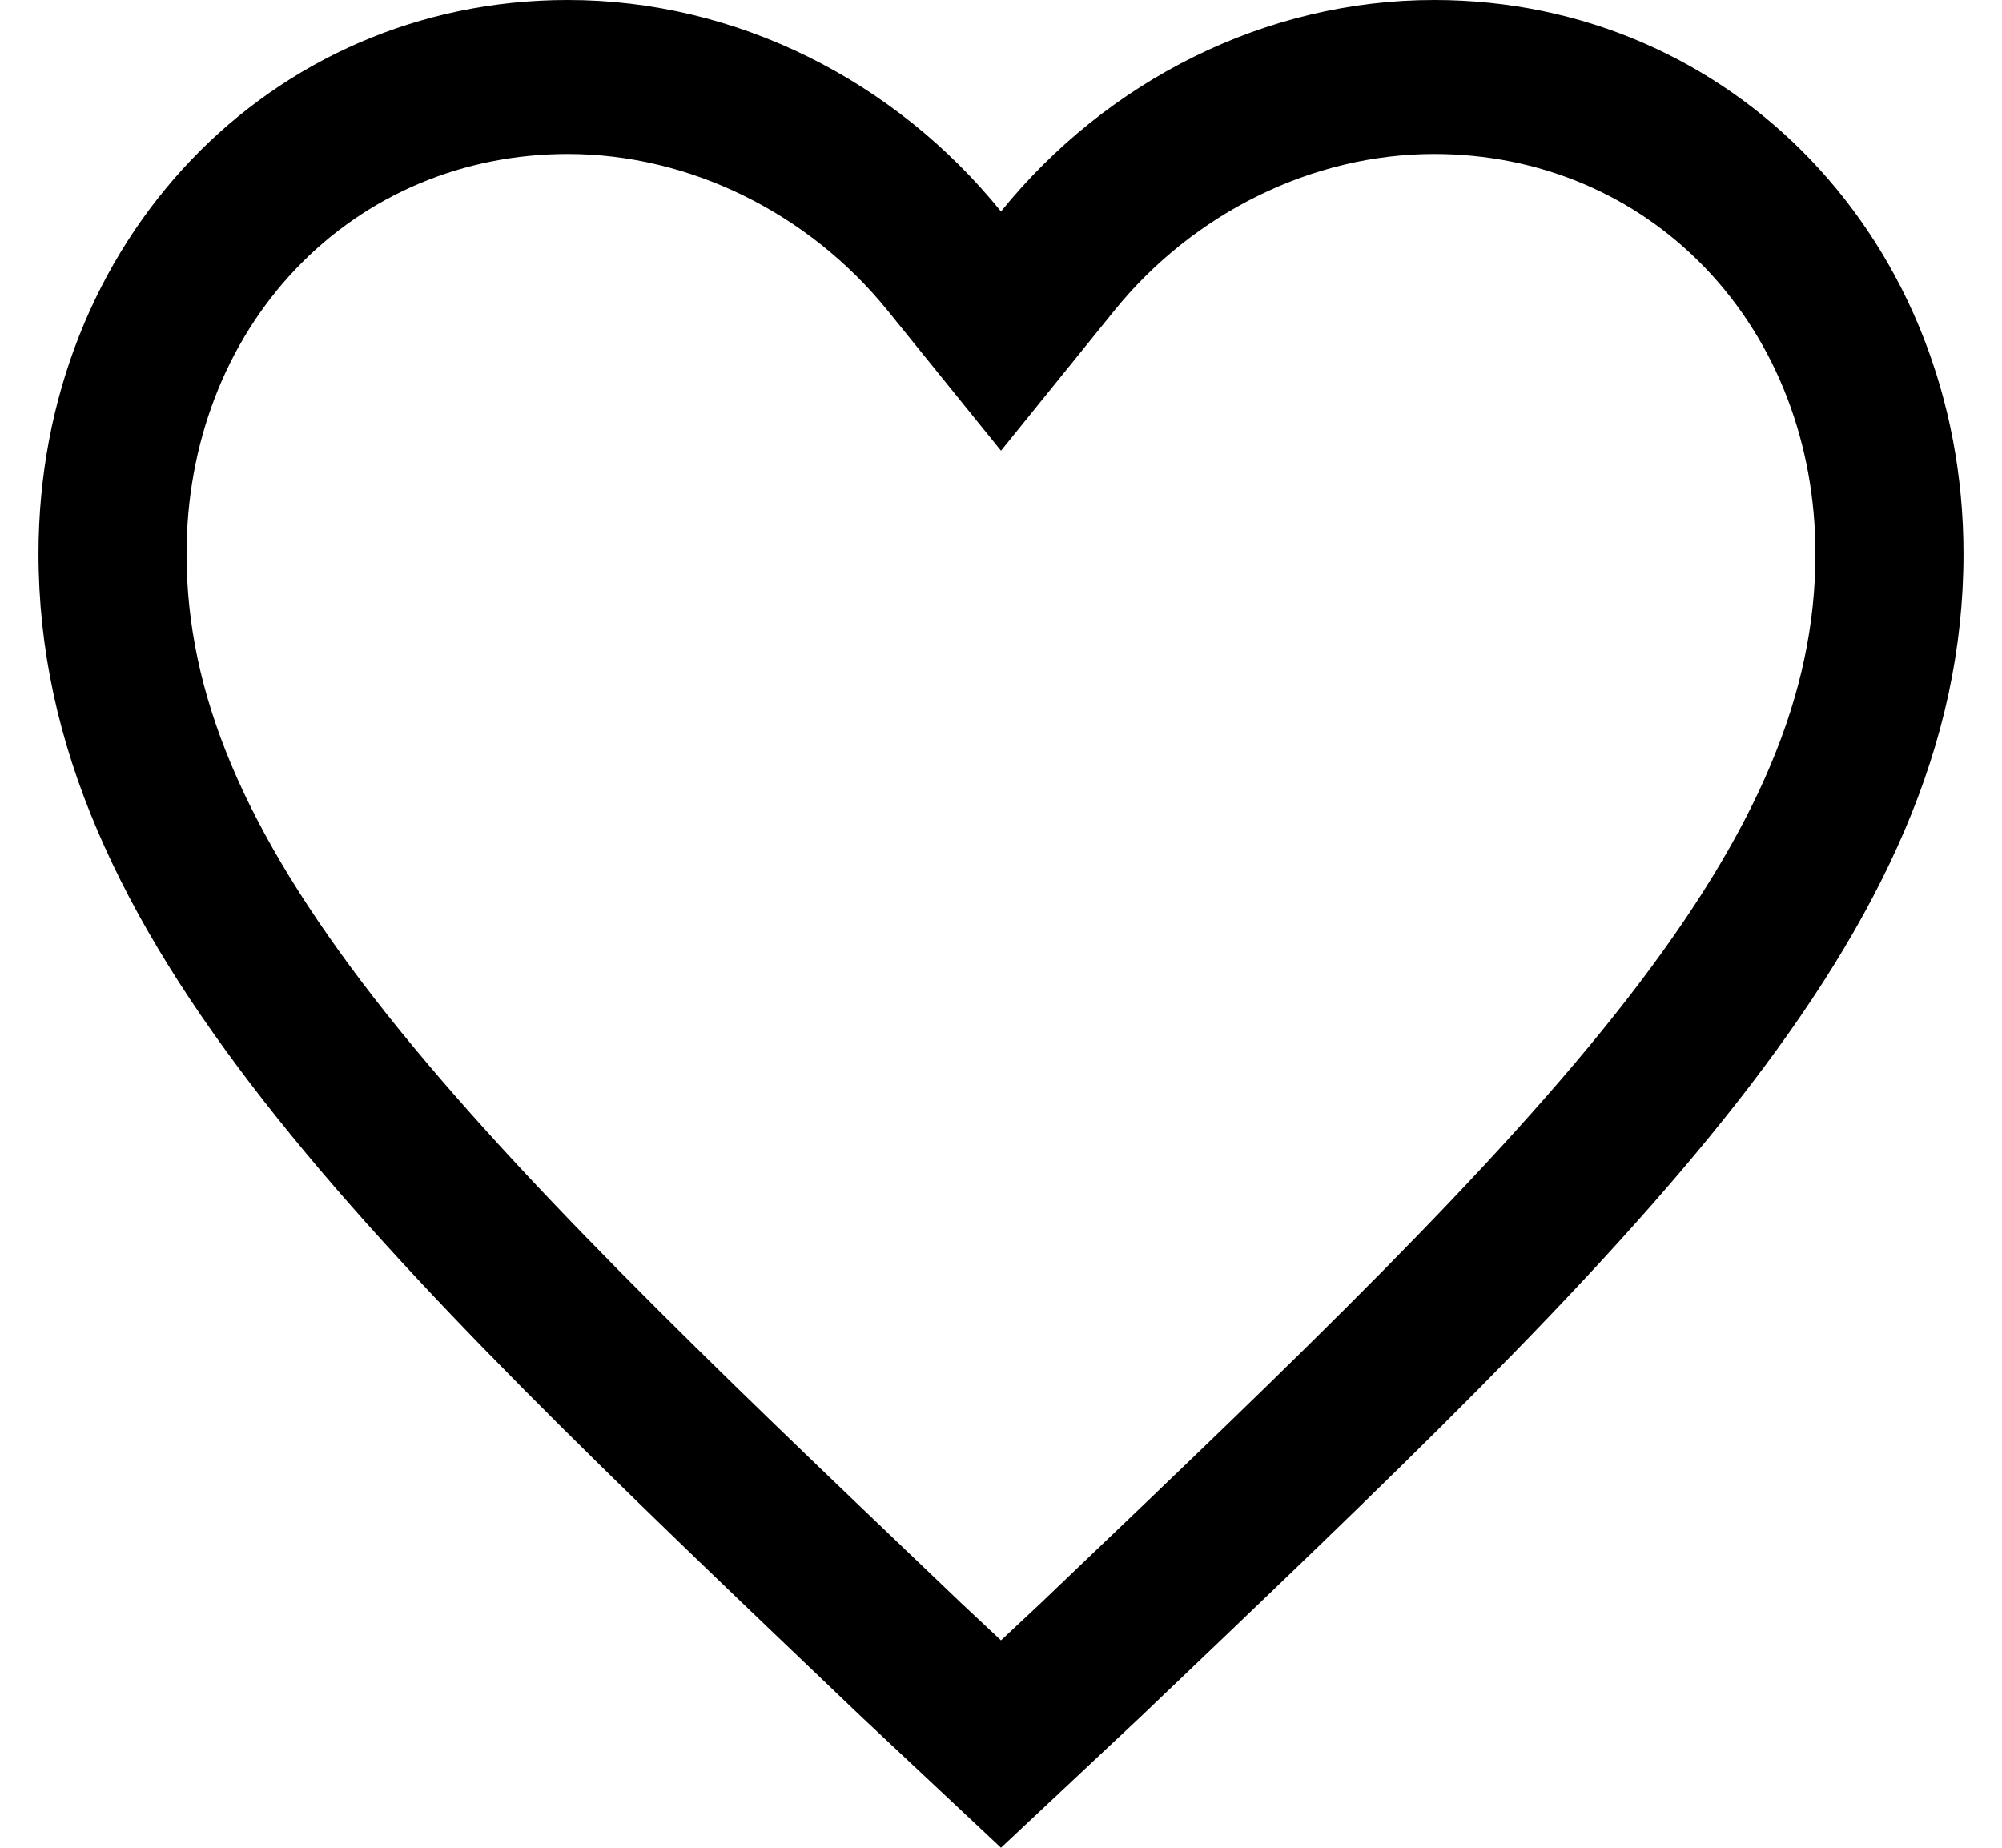 <svg width="26" height="24" viewBox="0 0 26 24" fill="none" xmlns="http://www.w3.org/2000/svg">
<path d="M18.625 0C16.438 0 14.375 1.046 13 2.747C11.625 1.046 9.562 0 7.375 0C3.5 0 0.5 3.139 0.5 7.193C0.5 12.163 4.75 16.153 11.187 22.299L13 24L14.813 22.299C21.25 16.153 25.5 12.163 25.5 7.193C25.5 3.139 22.5 0 18.625 0ZM13.771 20.579L13.518 20.821L13 21.306L12.482 20.821L12.229 20.579C9.199 17.686 6.582 15.188 4.852 12.954C3.172 10.785 2.423 9.008 2.423 7.193C2.423 5.764 2.929 4.448 3.848 3.486C4.764 2.528 6.017 2 7.375 2C8.946 2 10.498 2.76 11.528 4.034L13 5.854L14.472 4.034C15.502 2.76 17.054 2 18.625 2C19.983 2 21.236 2.528 22.152 3.486C23.071 4.448 23.577 5.764 23.577 7.193C23.577 9.008 22.828 10.785 21.148 12.954C19.418 15.188 16.801 17.686 13.771 20.579Z" fill="black"/>
</svg>
